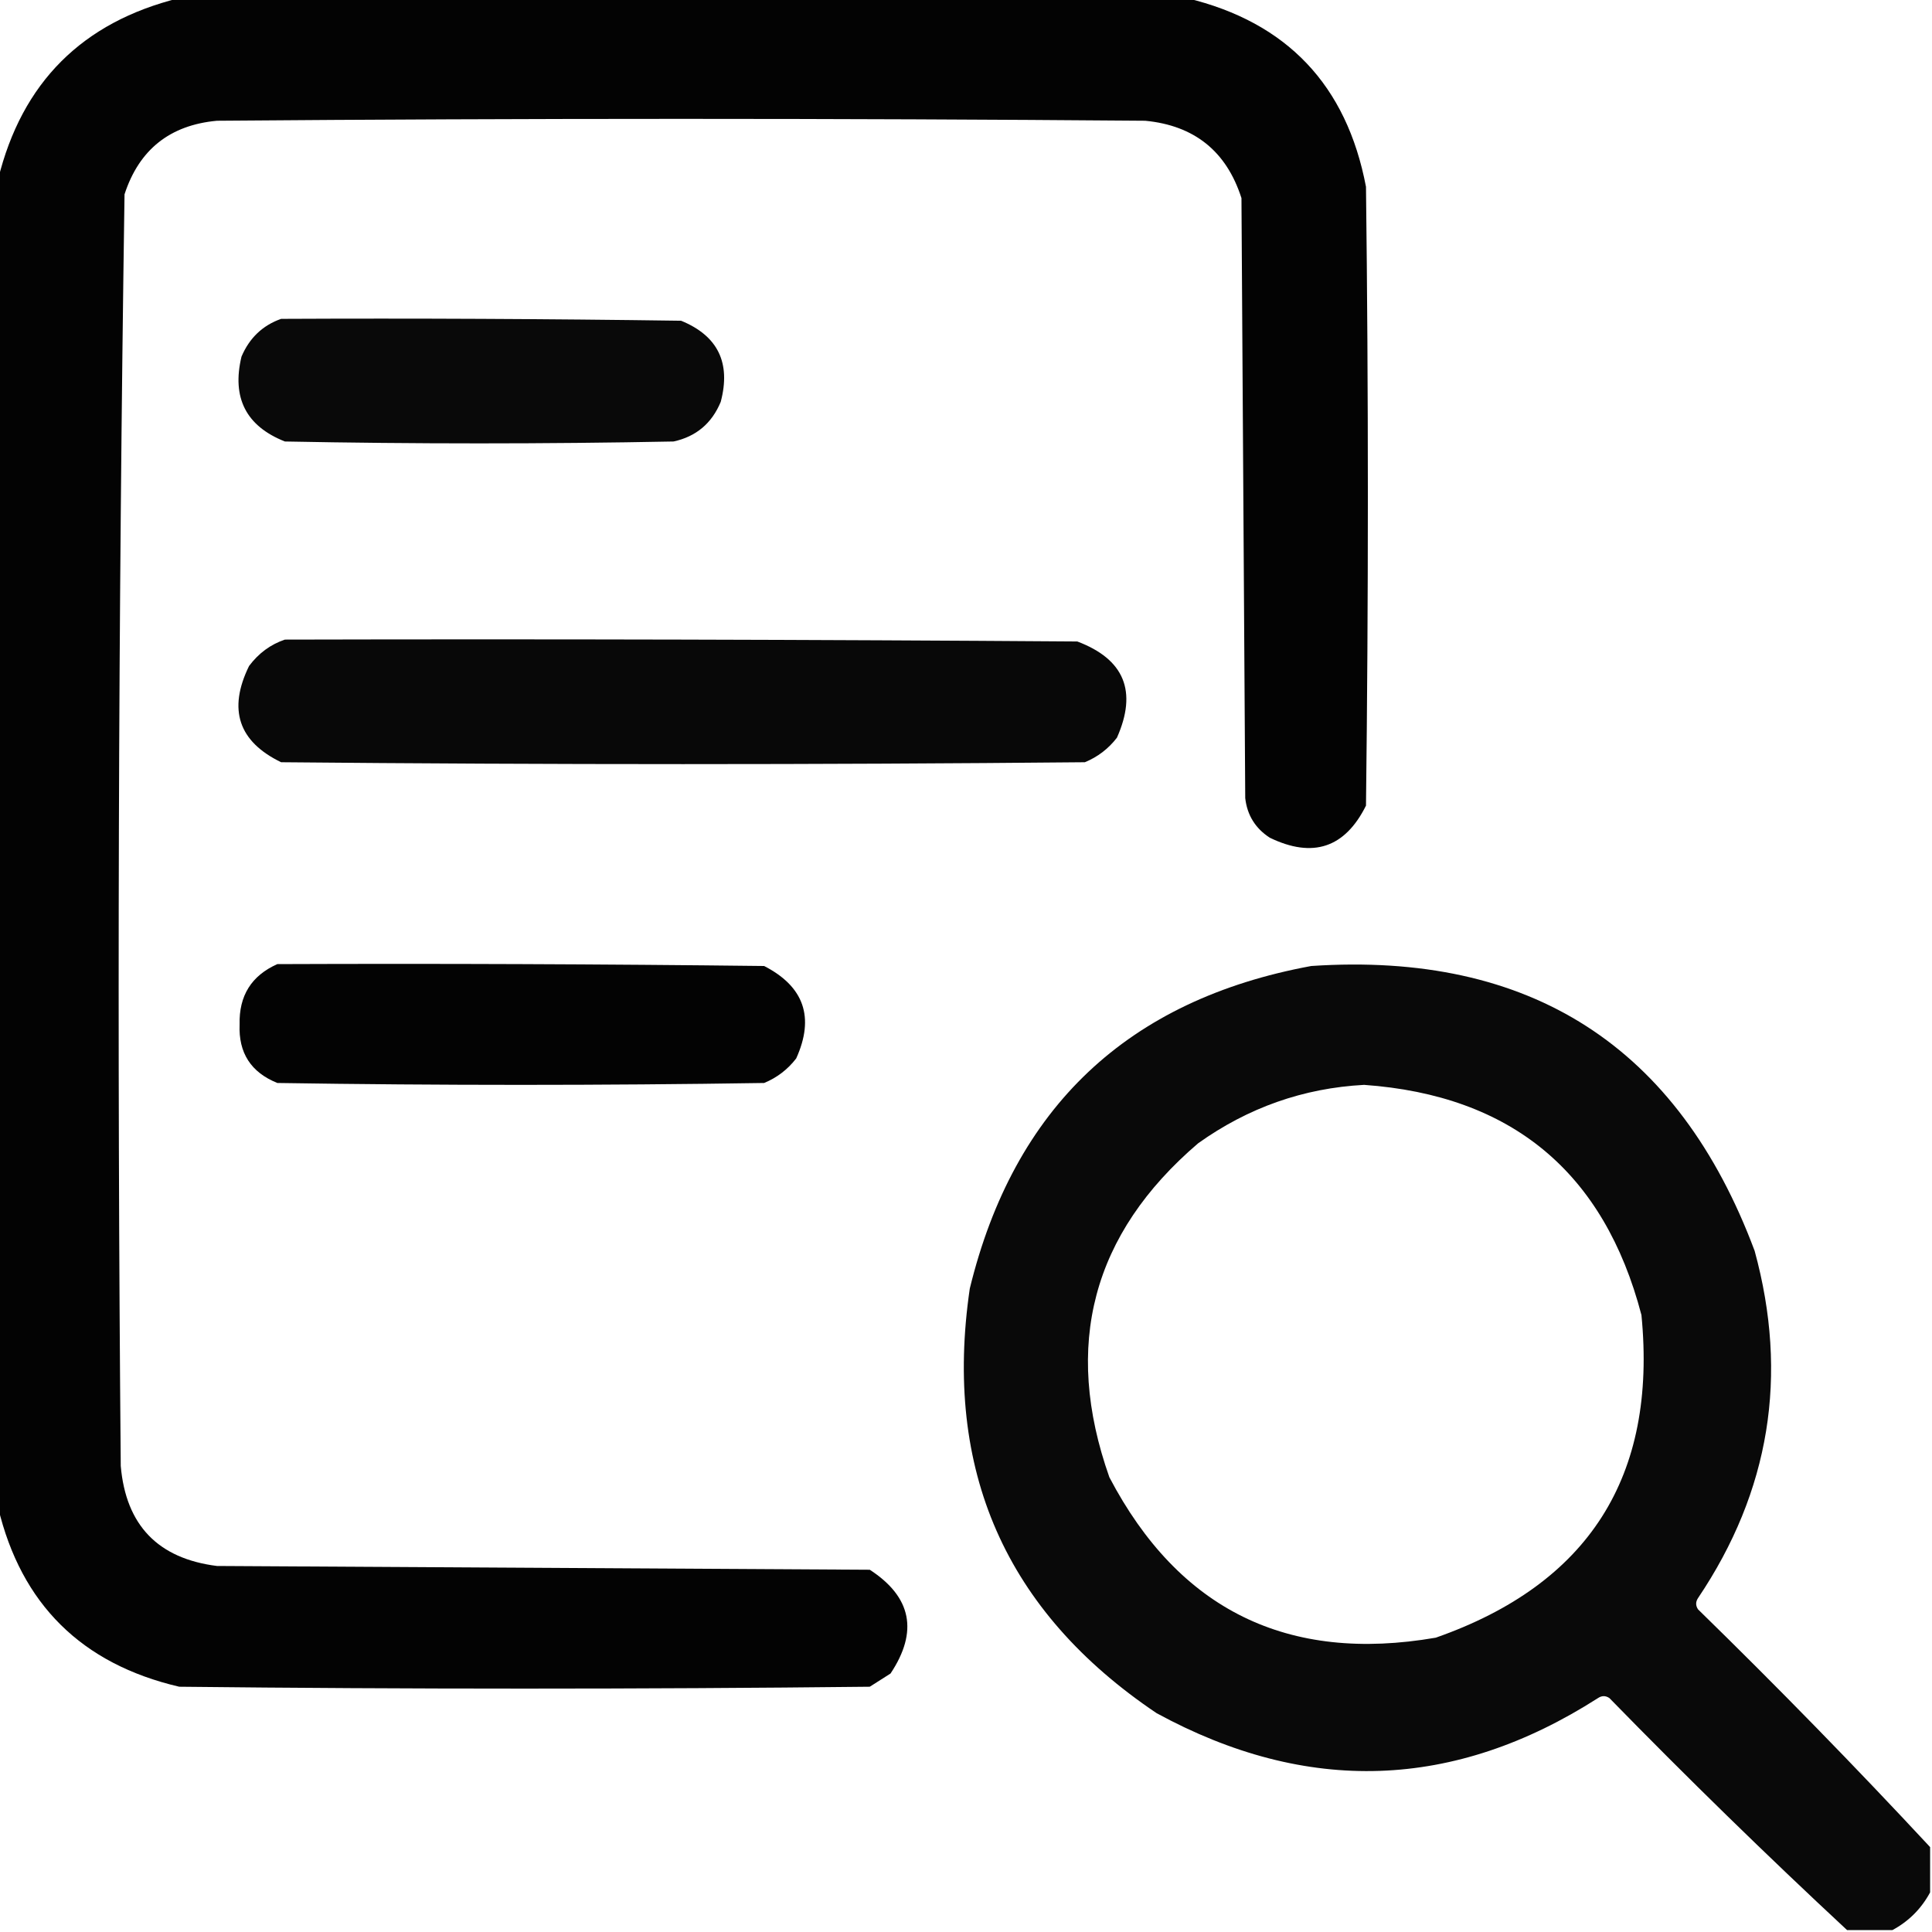 <?xml version="1.0" encoding="UTF-8"?>
<!DOCTYPE svg PUBLIC "-//W3C//DTD SVG 1.1//EN" "http://www.w3.org/Graphics/SVG/1.1/DTD/svg11.dtd">
<svg xmlns="http://www.w3.org/2000/svg" version="1.1" width="512px" height="512px" style="shape-rendering:geometricPrecision; text-rendering:geometricPrecision; image-rendering:optimizeQuality; fill-rule:evenodd; clip-rule:evenodd" xmlns:xlink="http://www.w3.org/1999/xlink">
<g><path style="opacity:0.988" fill="#000000" d="M 47.5,-0.5 C 136.5,-0.5 225.5,-0.5 314.5,-0.5C 341.042,5.878 356.875,22.544 362,49.5C 362.667,104.167 362.667,158.833 362,213.5C 356.423,224.692 347.923,227.526 336.5,222C 332.675,219.512 330.508,216.012 330,211.5C 329.667,158.5 329.333,105.5 329,52.5C 325.021,40.088 316.521,33.255 303.5,32C 221.5,31.333 139.5,31.333 57.5,32C 45.03,33.145 36.863,39.645 33,51.5C 31.348,163.808 31.014,276.141 32,388.5C 33.367,404.2 41.867,413.033 57.5,415C 115.167,415.333 172.833,415.667 230.5,416C 241.578,423.201 243.411,432.367 236,443.5C 234.167,444.667 232.333,445.833 230.5,447C 169.5,447.667 108.5,447.667 47.5,447C 21.626,440.959 5.626,425.126 -0.5,399.5C -0.5,282.167 -0.5,164.833 -0.5,47.5C 5.807,21.86 21.807,5.86 47.5,-0.5 Z"/></g>
<g><path style="opacity:0.962" fill="#000000" d="M 74.5,84.5 C 109.835,84.333 145.168,84.5 180.5,85C 190.241,88.984 193.741,96.15 191,106.5C 188.635,112.202 184.469,115.702 178.5,117C 144.167,117.667 109.833,117.667 75.5,117C 65.212,112.927 61.379,105.427 64,94.5C 66.106,89.557 69.606,86.224 74.5,84.5 Z"/></g>
<g><path style="opacity:0.965" fill="#000000" d="M 75.5,169.5 C 145.501,169.333 215.501,169.5 285.5,170C 297.961,174.703 301.461,183.203 296,195.5C 293.736,198.433 290.902,200.6 287.5,202C 216.5,202.667 145.5,202.667 74.5,202C 63.194,196.521 60.361,188.021 66,176.5C 68.529,173.115 71.696,170.782 75.5,169.5 Z"/></g>
<g><path style="opacity:0.988" fill="#000000" d="M 73.5,255.5 C 116.501,255.333 159.501,255.5 202.5,256C 213.09,261.436 215.924,269.603 211,280.5C 208.736,283.433 205.902,285.6 202.5,287C 159.5,287.667 116.5,287.667 73.5,287C 66.513,284.193 63.18,279.027 63.5,271.5C 63.302,263.885 66.635,258.551 73.5,255.5 Z"/></g>
<g><path style="opacity:0.964" fill="#000000" d="M 511.5,489.5 C 511.5,493.5 511.5,497.5 511.5,501.5C 509.167,505.833 505.833,509.167 501.5,511.5C 497.5,511.5 493.5,511.5 489.5,511.5C 468.091,491.593 447.091,471.093 426.5,450C 425.5,449.333 424.5,449.333 423.5,450C 385.375,474.402 346.375,475.735 306.5,454C 266.461,427.071 249.961,389.571 257,341.5C 268.703,293.463 298.87,264.963 347.5,256C 405.574,252.123 444.741,277.289 465,331.5C 474.037,364.533 469.037,395.199 450,423.5C 449.333,424.5 449.333,425.5 450,426.5C 471.093,447.091 491.593,468.091 511.5,489.5 Z M 361.5,287.5 C 400.593,290.291 425.093,310.625 435,348.5C 439.186,391.303 421.019,419.803 380.5,434C 341.258,440.795 312.424,426.628 294,391.5C 281.625,356.493 289.458,326.993 317.5,303C 330.766,293.524 345.432,288.358 361.5,287.5 Z"/></g>
</svg>
